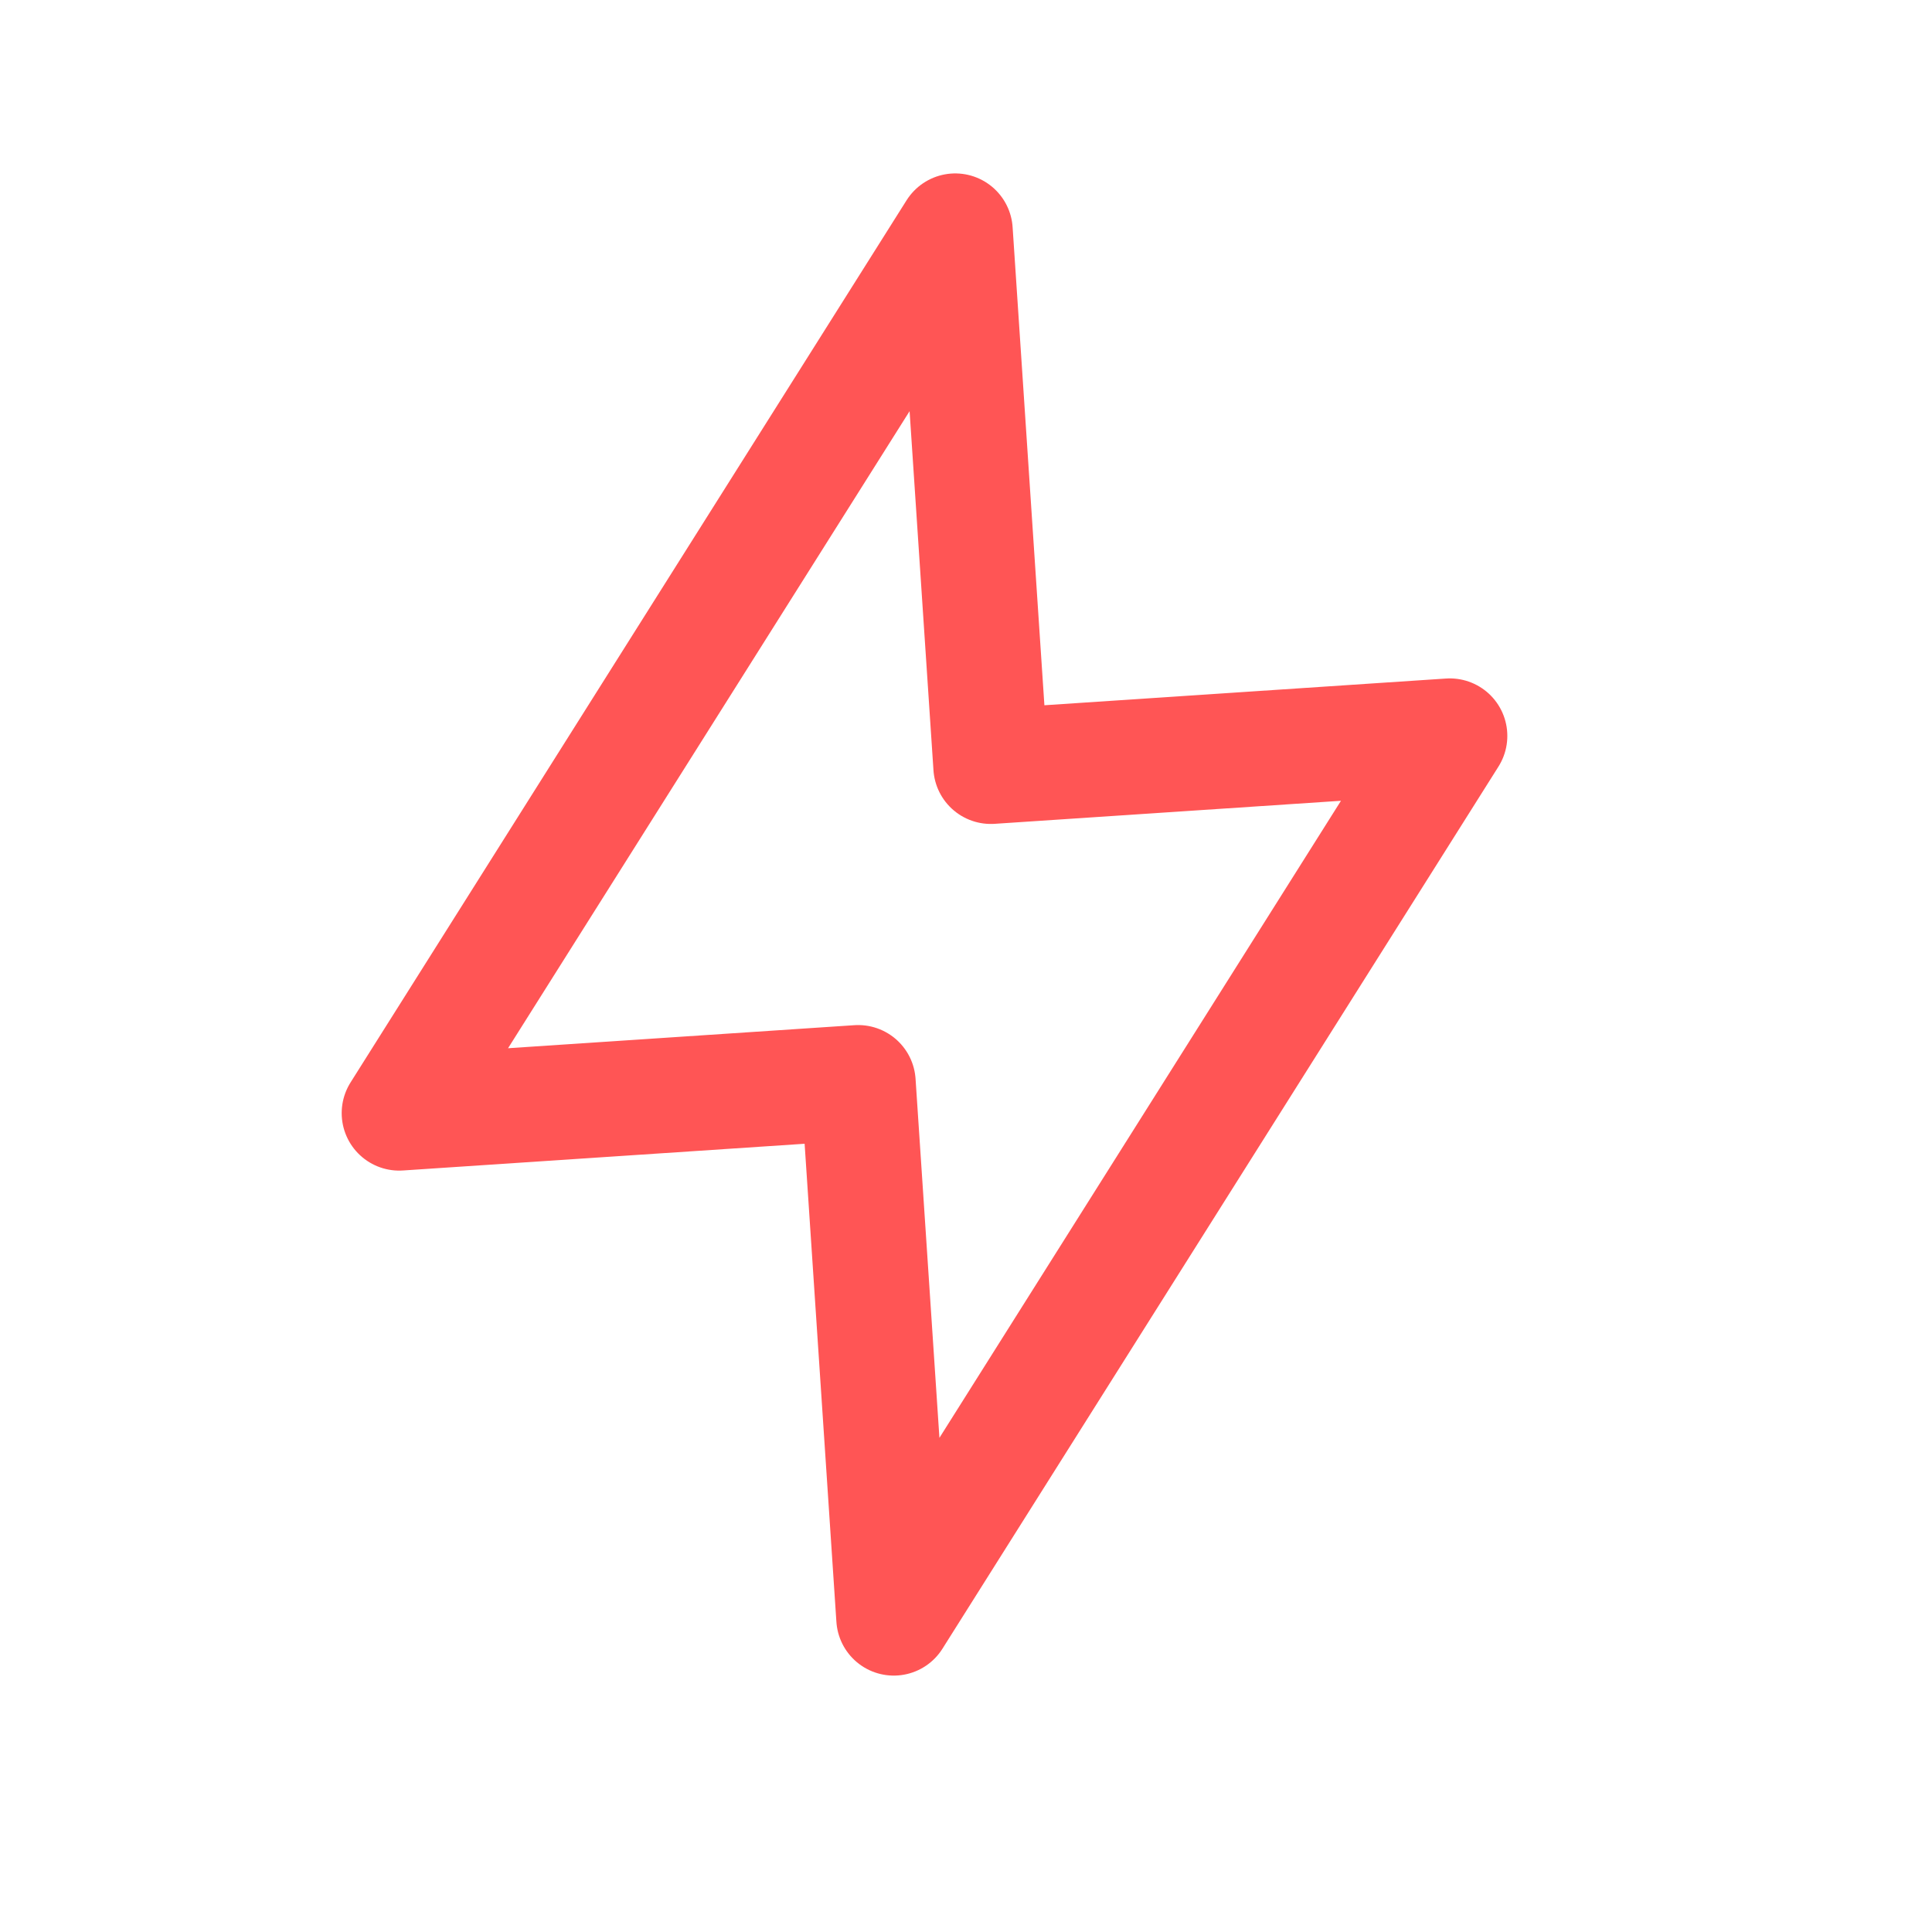 <svg width="21" height="21" viewBox="0 0 21 21" fill="none" xmlns="http://www.w3.org/2000/svg">
<path d="M9.328 11.767L9.715 17.588L15.759 7.999L10.77 8.331L10.383 2.51L4.339 12.099L9.328 11.767Z" stroke="#FF5555" stroke-width="1.25" stroke-linecap="round" stroke-linejoin="round"/>
</svg>
